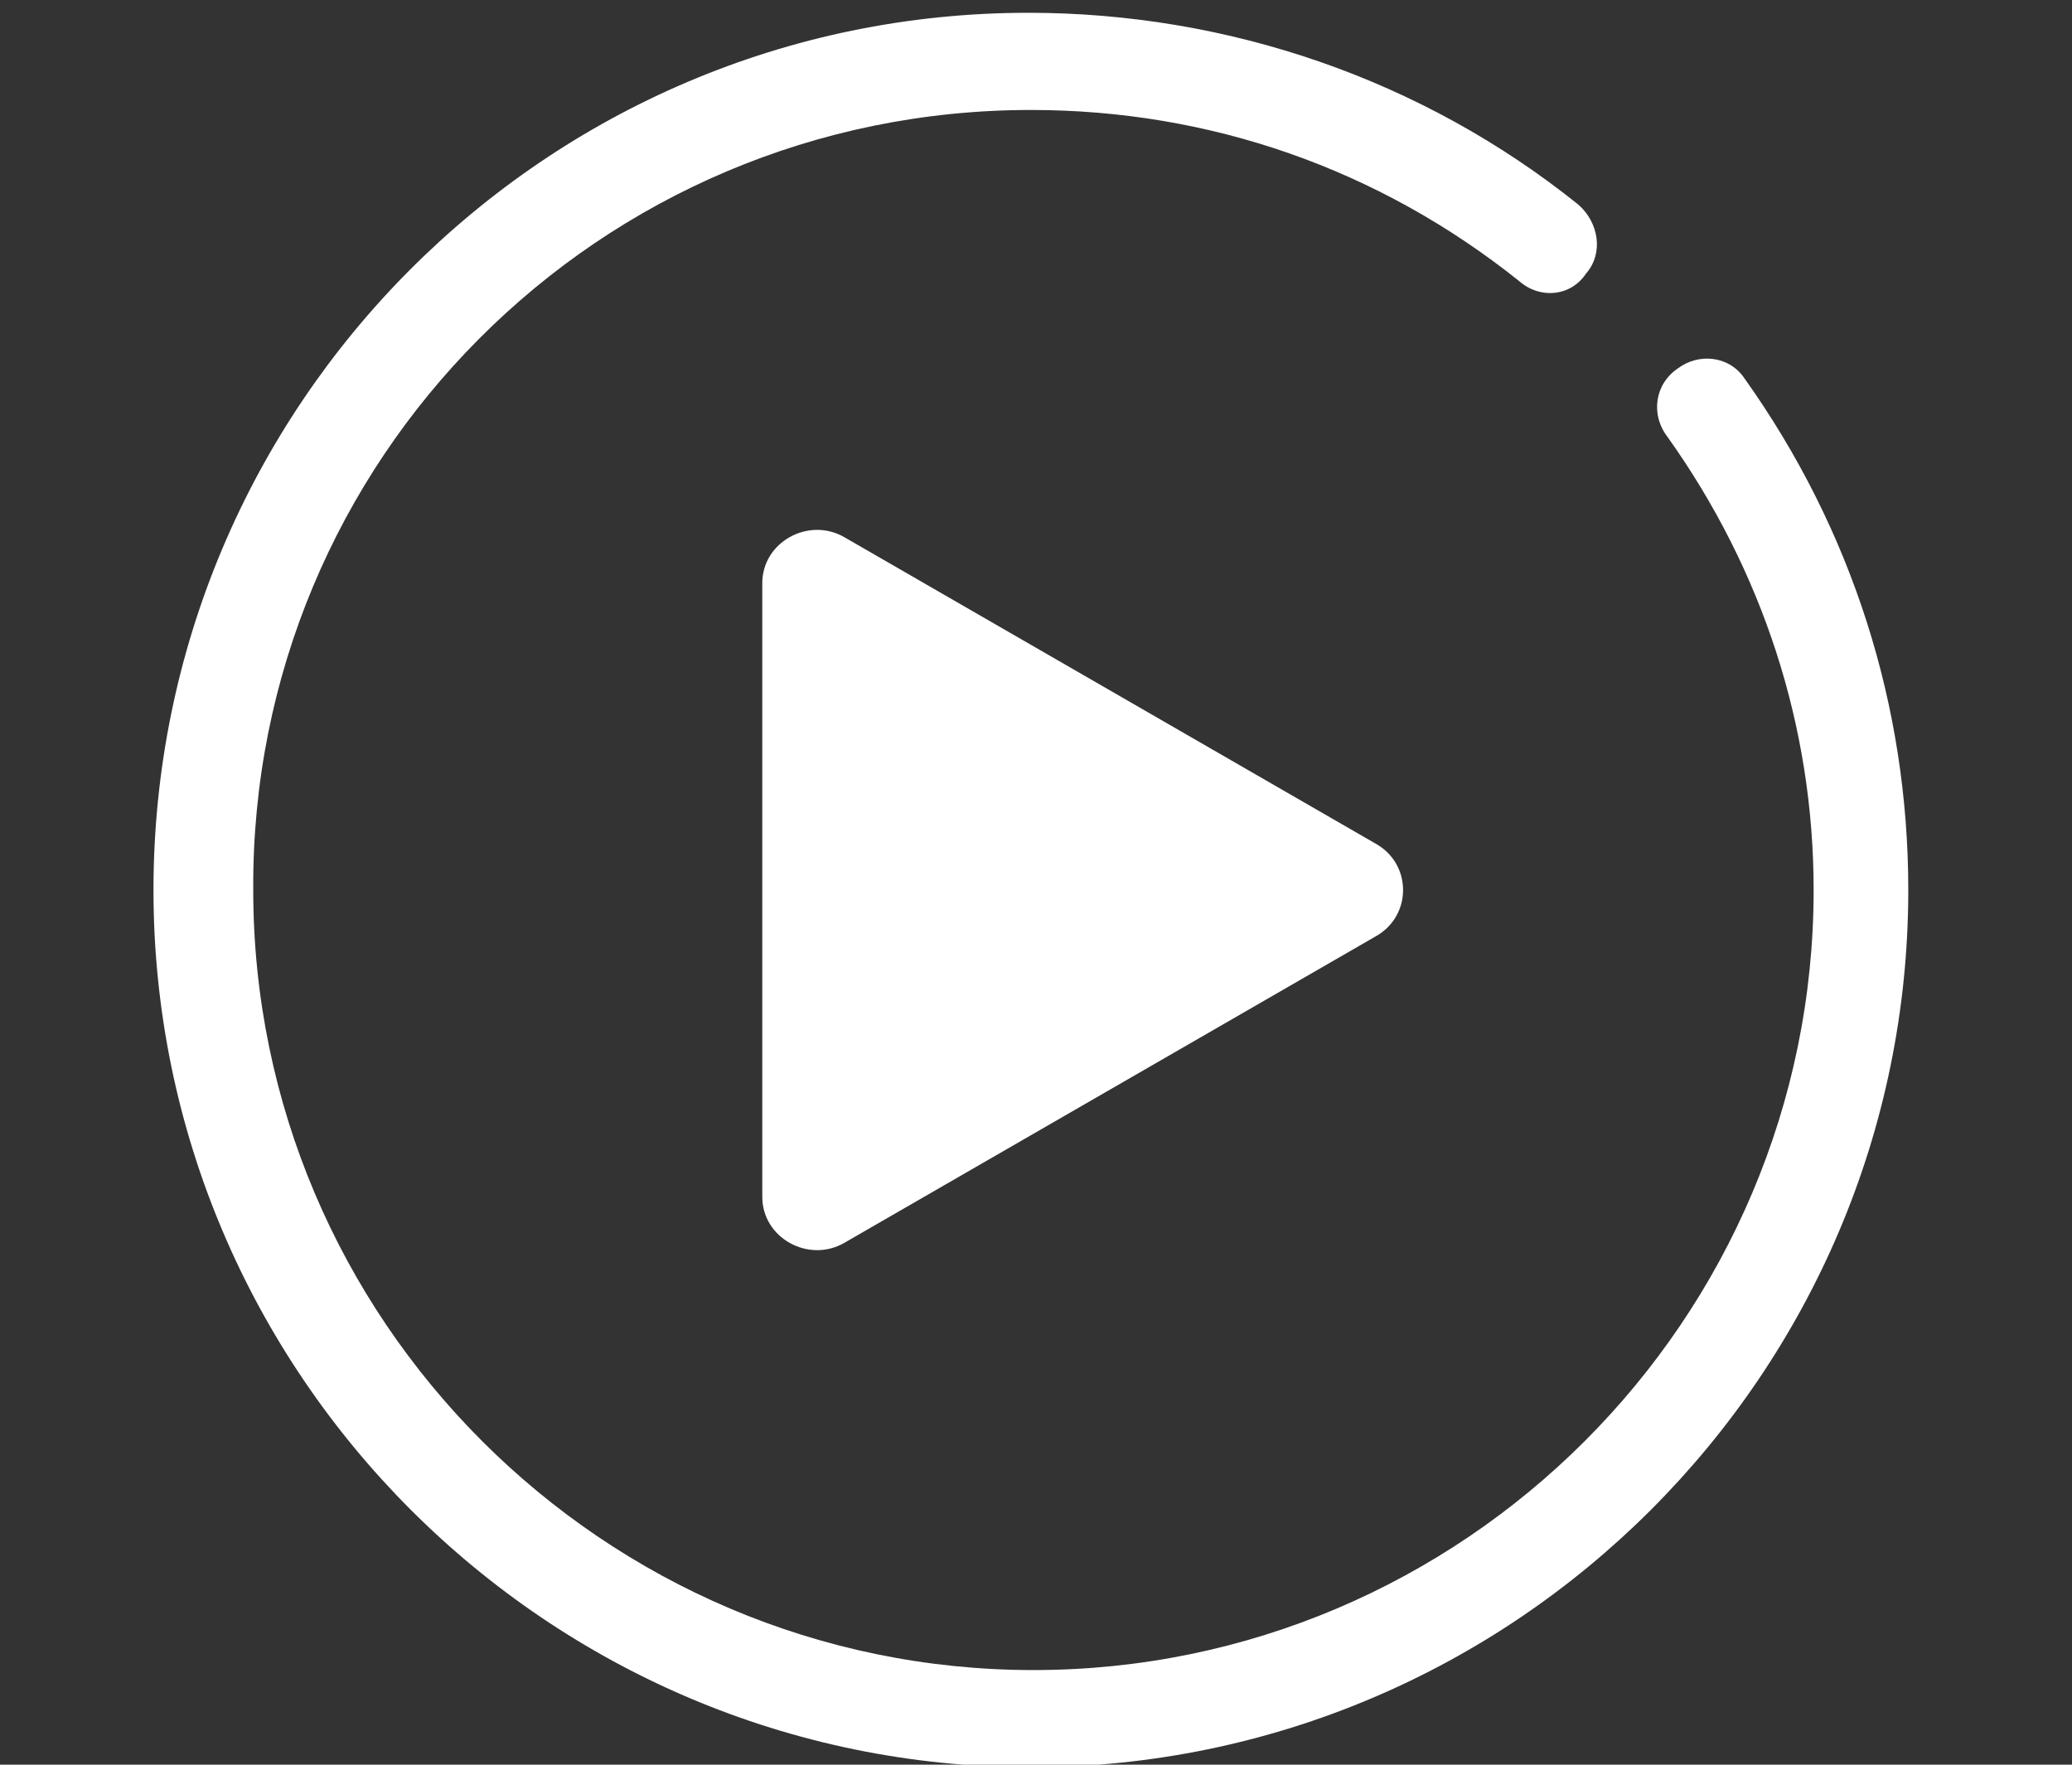 <?xml version="1.0" encoding="utf-8"?>
<!-- Generator: Adobe Illustrator 21.0.0, SVG Export Plug-In . SVG Version: 6.00 Build 0)  -->
<svg version="1.1" id="Capa_1" xmlns="http://www.w3.org/2000/svg" xmlns:xlink="http://www.w3.org/1999/xlink" x="0px" y="0px"
	 viewBox="0 0 81 69" style="enable-background:new 0 0 81 69;" xml:space="preserve">
<rect x="0" y="0" width="81" height="69" fill="#333333" stroke="none"/>
<style type="text/css">
	.st0{fill:#FFFFFF;}
</style>
<g>
	<path class="st0" d="M62,10.7c0.7-0.8,0.5-2-0.3-2.7c-6.1-4.9-13.7-7.5-21.5-7.5C21.3,0.5,6,15.9,6,34.8
		c0,18.9,15.4,34.3,34.3,34.3s34.3-15.4,34.3-34.3c0-7.2-2.2-14.1-6.4-20c-0.6-0.9-1.8-1-2.6-0.4c-0.9,0.6-1.1,1.8-0.4,2.7
		c3.7,5.2,5.7,11.3,5.7,17.7c0,16.8-13.7,30.5-30.5,30.5c-16.8,0-30.5-13.7-30.5-30.5C9.8,18,23.4,4.3,40.3,4.3
		c7,0,13.6,2.3,19.1,6.7C60.2,11.7,61.4,11.6,62,10.7"/>
	<path class="st0" d="M53.8,33c1.4,0.8,1.4,2.8,0,3.6l-10.4,6l-10.4,6c-1.4,0.8-3.2-0.2-3.2-1.8v-12v-12c0-1.6,1.8-2.6,3.2-1.8
		l10.4,6L53.8,33z"/>
</g>
</svg>
